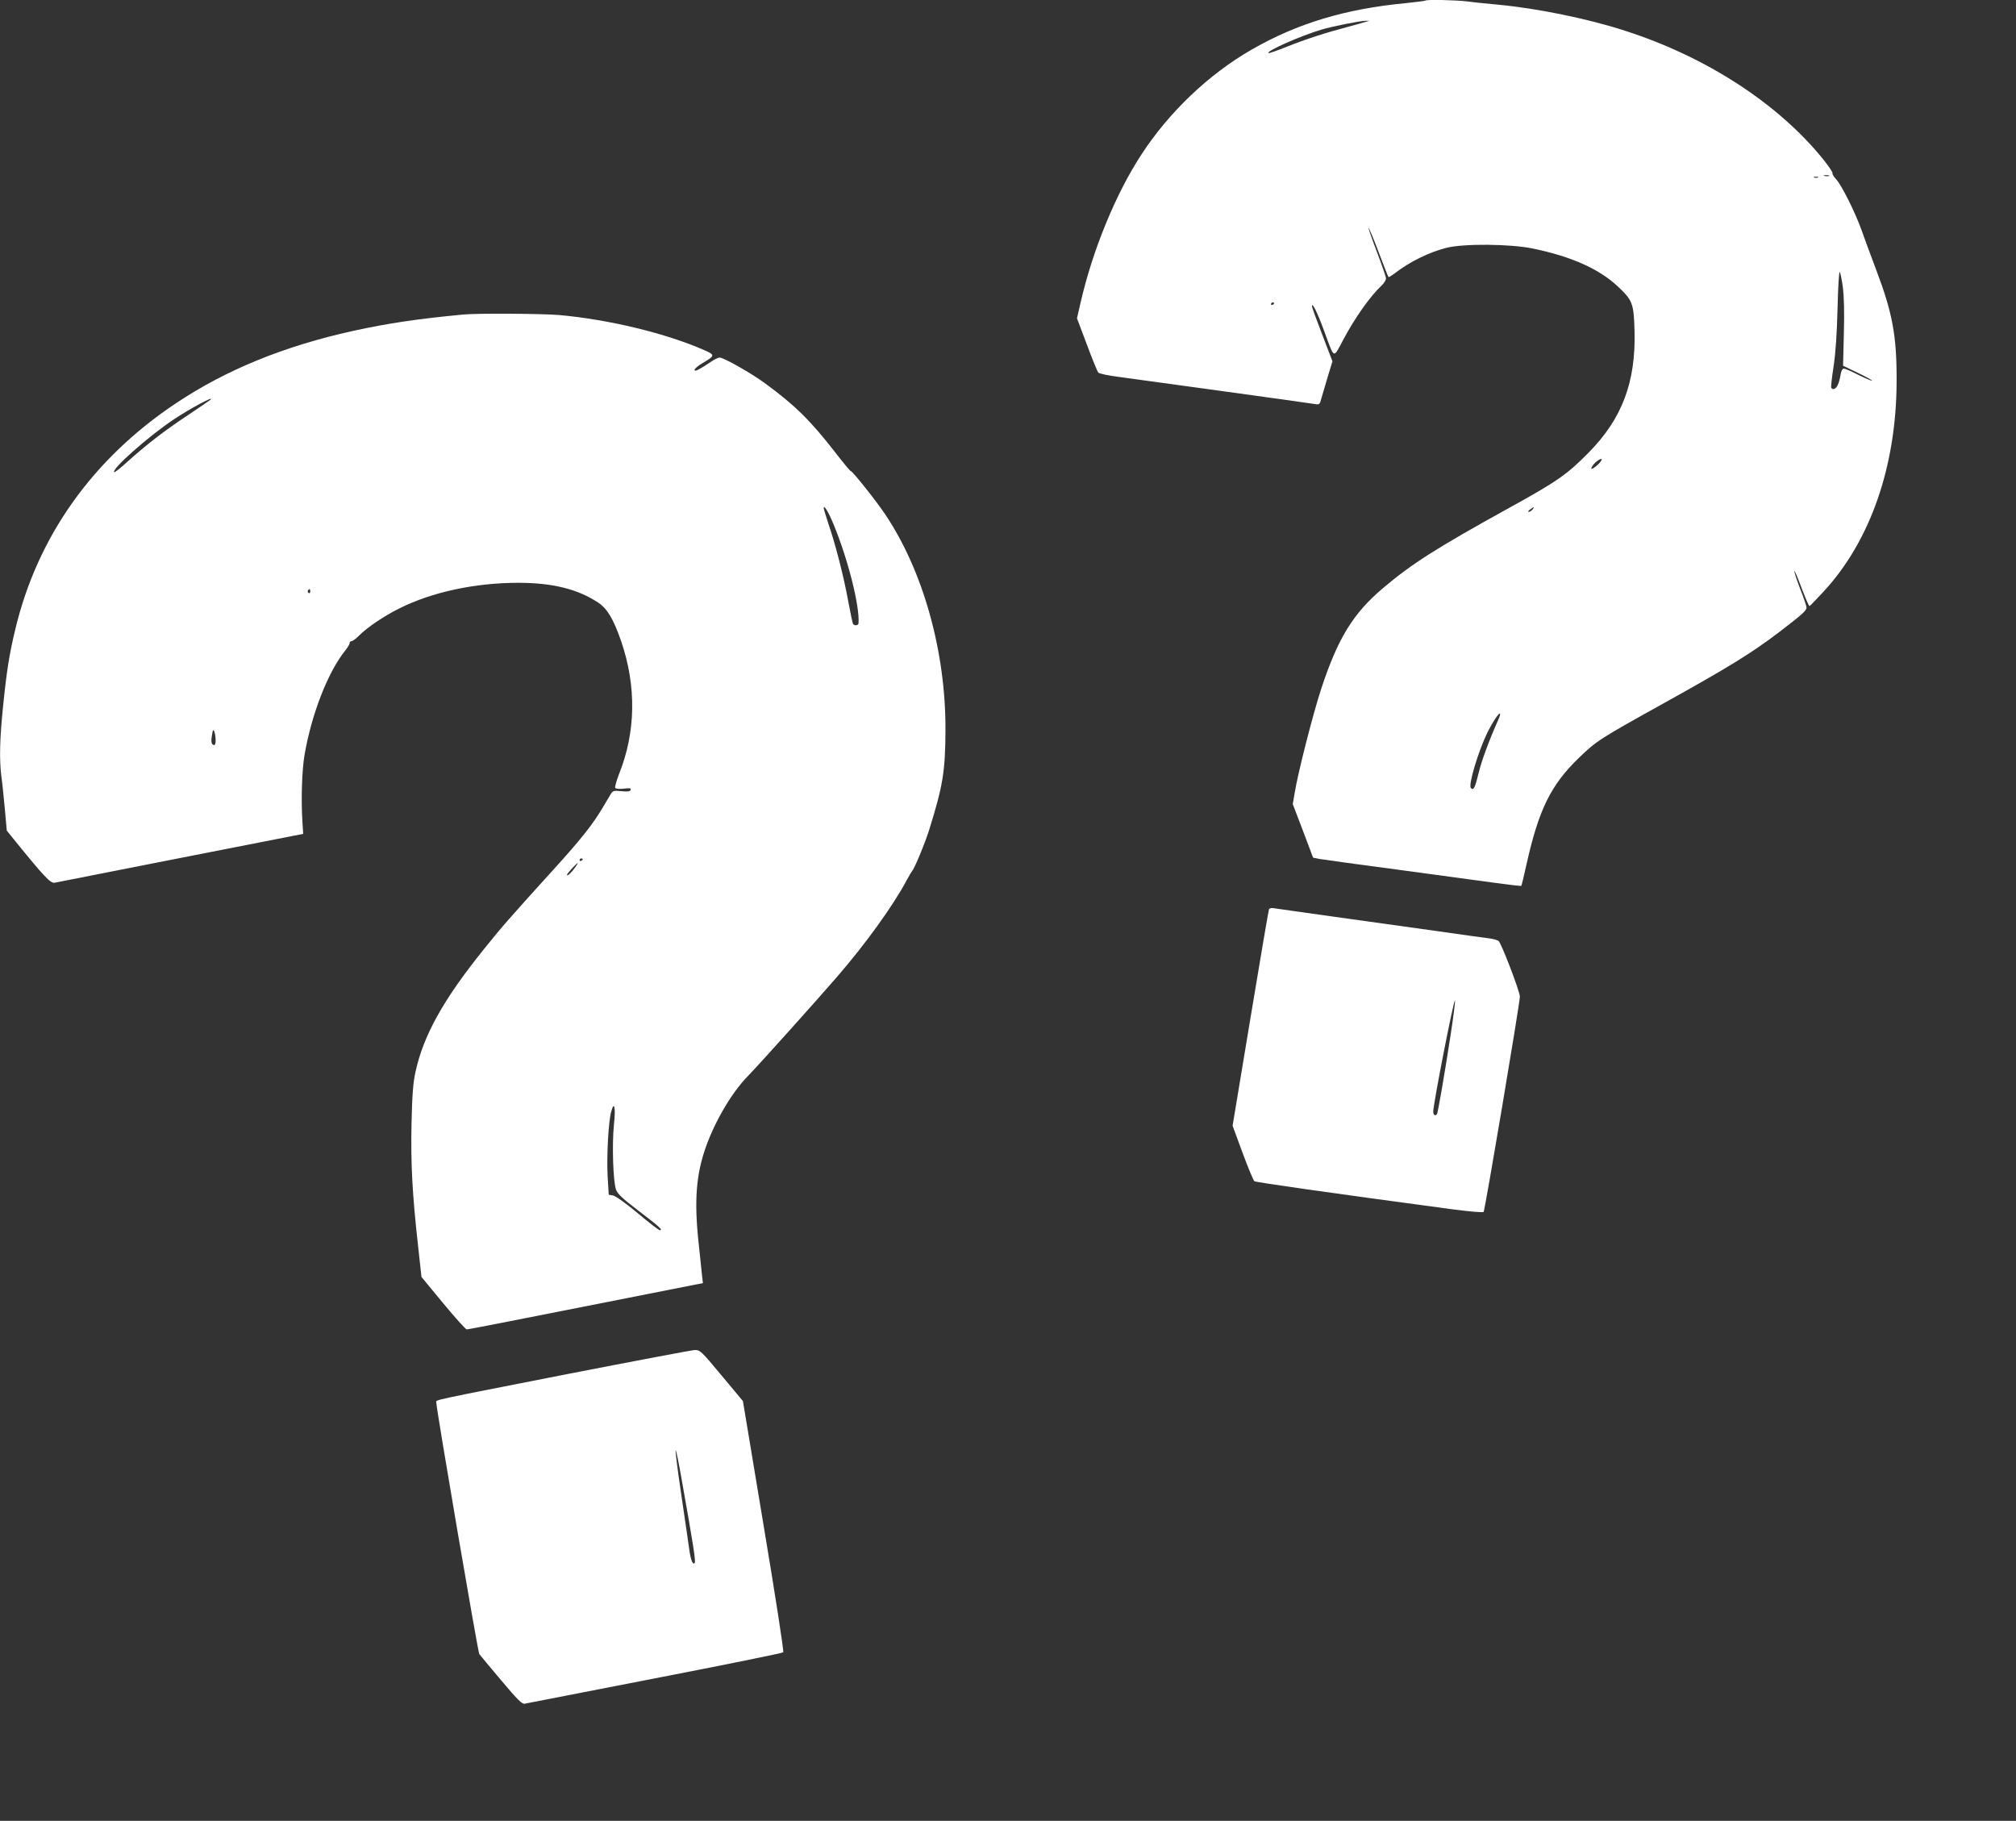 <?xml version="1.0" standalone="no"?>
<!DOCTYPE svg PUBLIC "-//W3C//DTD SVG 20010904//EN"
 "http://www.w3.org/TR/2001/REC-SVG-20010904/DTD/svg10.dtd">
<svg version="1.0" xmlns="http://www.w3.org/2000/svg"
 width="1280pt" height="1156pt" viewBox="0 0 1280 1156"
 preserveAspectRatio="xMidYMid meet">
<rect x="0" y="0" width="1280" height="1156" fill="#333333" stroke="none"/>
<g transform="translate(0,1156) scale(0.1,-0.1)"
fill="#ffffff" stroke="none">
<path d="M9049 11556 c-2 -2 -58 -9 -124 -16 -381 -36 -688 -128 -978 -295
-272 -156 -524 -396 -700 -666 -164 -251 -311 -610 -387 -944 l-22 -96 63
-167 c34 -92 67 -172 73 -178 6 -6 65 -19 131 -27 214 -29 1209 -166 1242
-172 31 -5 32 -4 43 37 7 24 25 86 41 139 l29 95 -65 170 c-36 93 -65 173 -65
179 0 30 33 -36 75 -150 70 -190 58 -184 122 -65 74 141 175 283 247 349 14
14 26 33 26 43 0 10 -27 88 -60 175 -33 86 -55 152 -51 147 5 -5 35 -76 66
-159 31 -82 58 -152 61 -154 2 -2 20 9 41 25 95 73 217 133 328 161 109 27
404 25 548 -5 242 -50 417 -128 535 -237 98 -91 105 -110 110 -285 9 -325 -79
-559 -293 -775 -137 -139 -199 -182 -515 -356 -447 -247 -606 -348 -787 -501
-191 -161 -288 -319 -393 -637 -53 -160 -151 -545 -170 -666 l-12 -70 65 -170
64 -170 39 -8 c21 -4 242 -34 489 -67 248 -34 527 -71 620 -84 94 -13 172 -22
174 -20 2 2 17 63 33 136 78 349 154 503 331 675 113 109 133 122 522 338 434
241 572 326 750 461 144 110 175 137 175 157 0 8 -18 62 -40 118 -22 57 -39
108 -37 113 2 5 22 -44 46 -108 24 -64 47 -116 50 -114 4 2 44 43 90 93 297
321 462 798 463 1335 1 289 -26 432 -129 705 -35 94 -78 208 -94 255 -41 114
-126 284 -161 322 -15 16 -26 34 -23 38 3 5 -23 43 -57 86 -285 354 -742 652
-1258 818 -235 77 -560 143 -805 166 -66 6 -156 15 -199 21 -79 9 -259 13
-267 5z m-379 -135 c-14 -5 -63 -18 -110 -31 -145 -38 -270 -79 -388 -126 -62
-25 -116 -44 -119 -41 -13 13 203 109 337 149 72 21 241 55 280 56 l25 0 -25
-7z m2943 -978 c-7 -2 -21 -2 -30 0 -10 3 -4 5 12 5 17 0 24 -2 18 -5z m-70
-10 c-7 -2 -19 -2 -25 0 -7 3 -2 5 12 5 14 0 19 -2 13 -5z m158 -698 c7 -58
10 -161 6 -293 l-5 -204 94 -45 c52 -25 93 -48 90 -50 -2 -2 -40 14 -85 36
-44 23 -87 41 -94 41 -9 0 -17 -15 -21 -40 -3 -21 -11 -51 -18 -65 -11 -24
-32 -33 -41 -17 -3 4 4 66 15 137 13 86 21 211 25 368 3 131 9 235 14 230 4
-4 13 -48 20 -98z m-3611 -99 c0 -3 -4 -8 -10 -11 -5 -3 -10 -1 -10 4 0 6 5
11 10 11 6 0 10 -2 10 -4z m2064 -1017 c-10 -11 -27 -25 -37 -31 -16 -8 -17
-7 -8 11 12 22 52 53 60 46 2 -3 -4 -14 -15 -26z m-424 -294 c-7 -8 -18 -15
-24 -15 -6 0 -2 7 8 15 25 19 32 19 16 0z m-216 -1332 c-59 -132 -108 -265
-126 -341 -23 -95 -32 -112 -49 -95 -18 18 47 235 107 357 32 63 67 116 77
116 4 0 0 -17 -9 -37z"/>
<path d="M2940 9563 c-287 -27 -481 -56 -699 -104 -436 -96 -806 -247 -1122
-458 -531 -353 -883 -849 -1023 -1441 -37 -154 -54 -262 -76 -479 -22 -214
-25 -342 -11 -453 6 -40 15 -133 22 -207 l12 -134 45 -56 c198 -244 233 -280
260 -275 15 3 376 74 802 158 l775 152 -5 79 c-9 141 -3 327 14 425 45 259
149 525 258 660 15 19 28 40 28 47 0 7 6 13 13 13 7 0 28 16 47 35 48 49 159
125 255 172 206 104 482 163 755 163 218 0 378 -40 507 -125 59 -39 98 -105
147 -246 98 -287 93 -578 -14 -844 -16 -42 -27 -81 -24 -87 4 -6 26 -8 55 -5
38 5 47 3 43 -8 -4 -10 -19 -12 -59 -8 -48 5 -54 3 -67 -18 -8 -13 -32 -53
-53 -89 -63 -106 -136 -198 -312 -392 -265 -292 -333 -369 -443 -507 -255
-317 -381 -543 -432 -776 -15 -69 -21 -143 -25 -323 -6 -253 5 -457 41 -778
l22 -201 138 -167 c75 -91 143 -166 149 -166 7 -1 347 66 756 147 l744 147 -7
60 c-3 34 -13 124 -21 201 -28 262 -15 429 46 601 59 168 167 350 268 453 66
67 440 484 567 631 180 208 353 448 440 610 16 30 32 57 35 60 13 11 80 171
108 260 87 278 103 371 104 635 2 499 -142 1013 -385 1373 -58 86 -206 272
-217 272 -4 0 -48 53 -98 118 -157 202 -255 299 -445 438 -85 63 -263 164
-289 164 -8 0 -30 -10 -49 -23 -83 -55 -110 -69 -110 -55 0 7 23 27 51 43 79
47 80 51 13 81 -243 107 -603 195 -924 224 -104 9 -524 12 -610 3z m-1605
-542 c-6 -5 -72 -50 -147 -100 -146 -97 -255 -181 -381 -294 -42 -39 -80 -68
-82 -65 -19 19 218 228 375 333 107 72 271 159 235 126z m3958 -791 c92 -223
166 -518 158 -627 -1 -15 -27 -17 -35 -4 -3 5 -17 71 -31 147 -29 158 -80 357
-125 488 -16 50 -30 94 -30 100 0 25 31 -26 63 -104z m-3323 -426 c0 -8 -5
-12 -10 -9 -6 4 -8 11 -5 16 9 14 15 11 15 -7z m-601 -941 c1 -18 -3 -33 -8
-33 -18 0 -23 20 -15 63 5 34 8 38 15 22 4 -11 8 -35 8 -52z m2331 -757 c0 -3
-4 -8 -10 -11 -5 -3 -10 -1 -10 4 0 6 5 11 10 11 6 0 10 -2 10 -4z m-49 -54
c-23 -33 -51 -58 -51 -46 0 8 60 74 68 74 2 0 -6 -13 -17 -28z m247 -1632
c-13 -128 -5 -361 13 -412 11 -29 41 -57 146 -137 132 -101 154 -121 132 -121
-6 0 -69 48 -140 108 -73 61 -140 109 -156 112 l-28 5 -7 115 c-7 126 5 353
23 414 19 69 29 25 17 -84z"/>
<path d="M8057 5787 c-3 -7 -56 -319 -118 -693 l-113 -681 63 -171 c35 -95 69
-176 75 -181 9 -7 463 -72 1254 -178 113 -15 197 -22 202 -17 8 9 230 1325
230 1367 0 33 -118 339 -135 353 -8 6 -36 14 -63 17 -26 3 -177 24 -337 47
-159 22 -450 63 -645 90 -195 27 -367 52 -382 54 -15 3 -28 0 -31 -7z m1153
-799 c-39 -254 -80 -489 -86 -500 -10 -16 -24 -8 -24 15 0 49 133 728 138 705
2 -10 -11 -109 -28 -220z"/>
<path d="M3600 2836 c-881 -173 -830 -162 -830 -179 0 -41 264 -1584 273
-1598 7 -9 70 -85 140 -168 107 -127 133 -152 150 -147 12 2 384 75 827 161
443 86 809 160 813 165 5 4 -51 365 -124 801 l-132 794 -136 163 c-129 155
-136 162 -171 161 -19 -1 -384 -70 -810 -153z m724 -646 c81 -455 95 -545 86
-554 -12 -12 -25 22 -34 89 -4 28 -26 182 -50 343 -24 161 -40 289 -36 285 4
-4 19 -78 34 -163z"/>
</g>
</svg>
